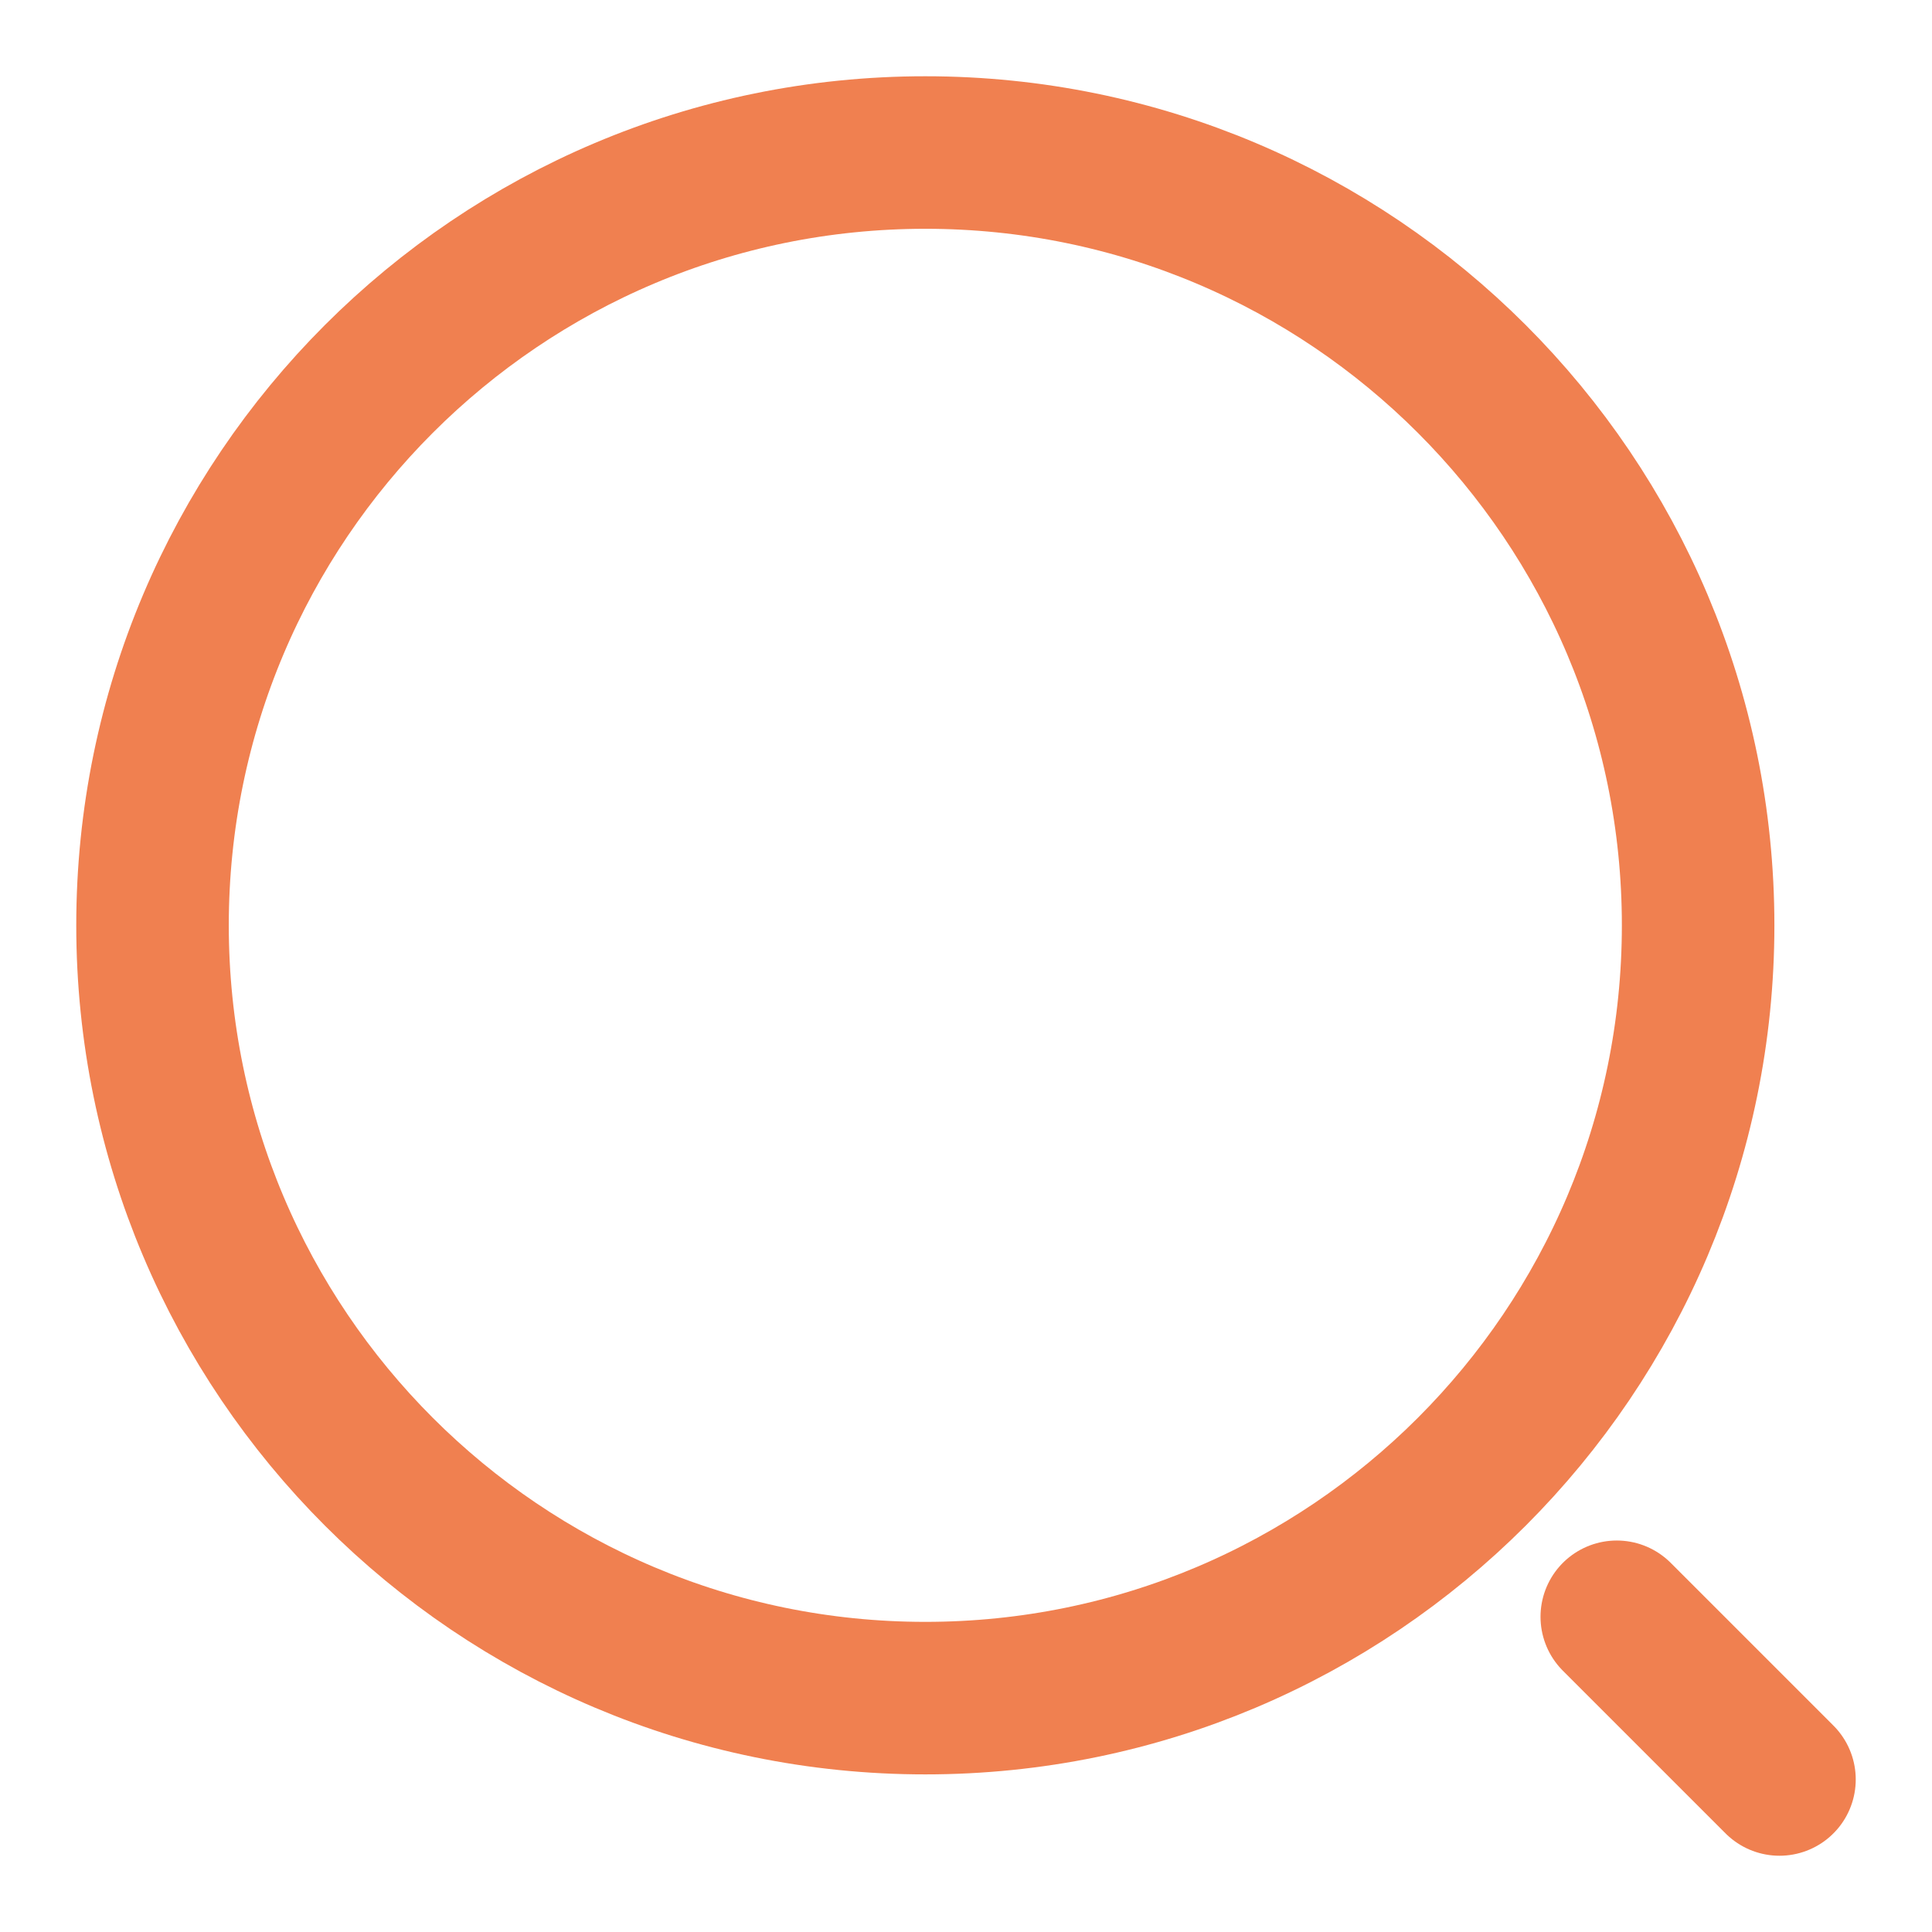 <svg width="19" height="19" viewBox="0 0 19 19" fill="none" xmlns="http://www.w3.org/2000/svg">
<path d="M9.1 16.7C13.297 16.7 16.7 13.297 16.7 9.1C16.7 4.903 13.297 1.5 9.1 1.5C4.903 1.5 1.5 4.903 1.5 9.1C1.5 13.297 4.903 16.7 9.1 16.7Z" stroke="#f08050" stroke-width="1.5" stroke-linecap="round" stroke-linejoin="round"/>
<path d="M17.5 17.5L15.9 15.9" stroke="#f08050" stroke-width="1.5" stroke-linecap="round" stroke-linejoin="round"/>
</svg>
